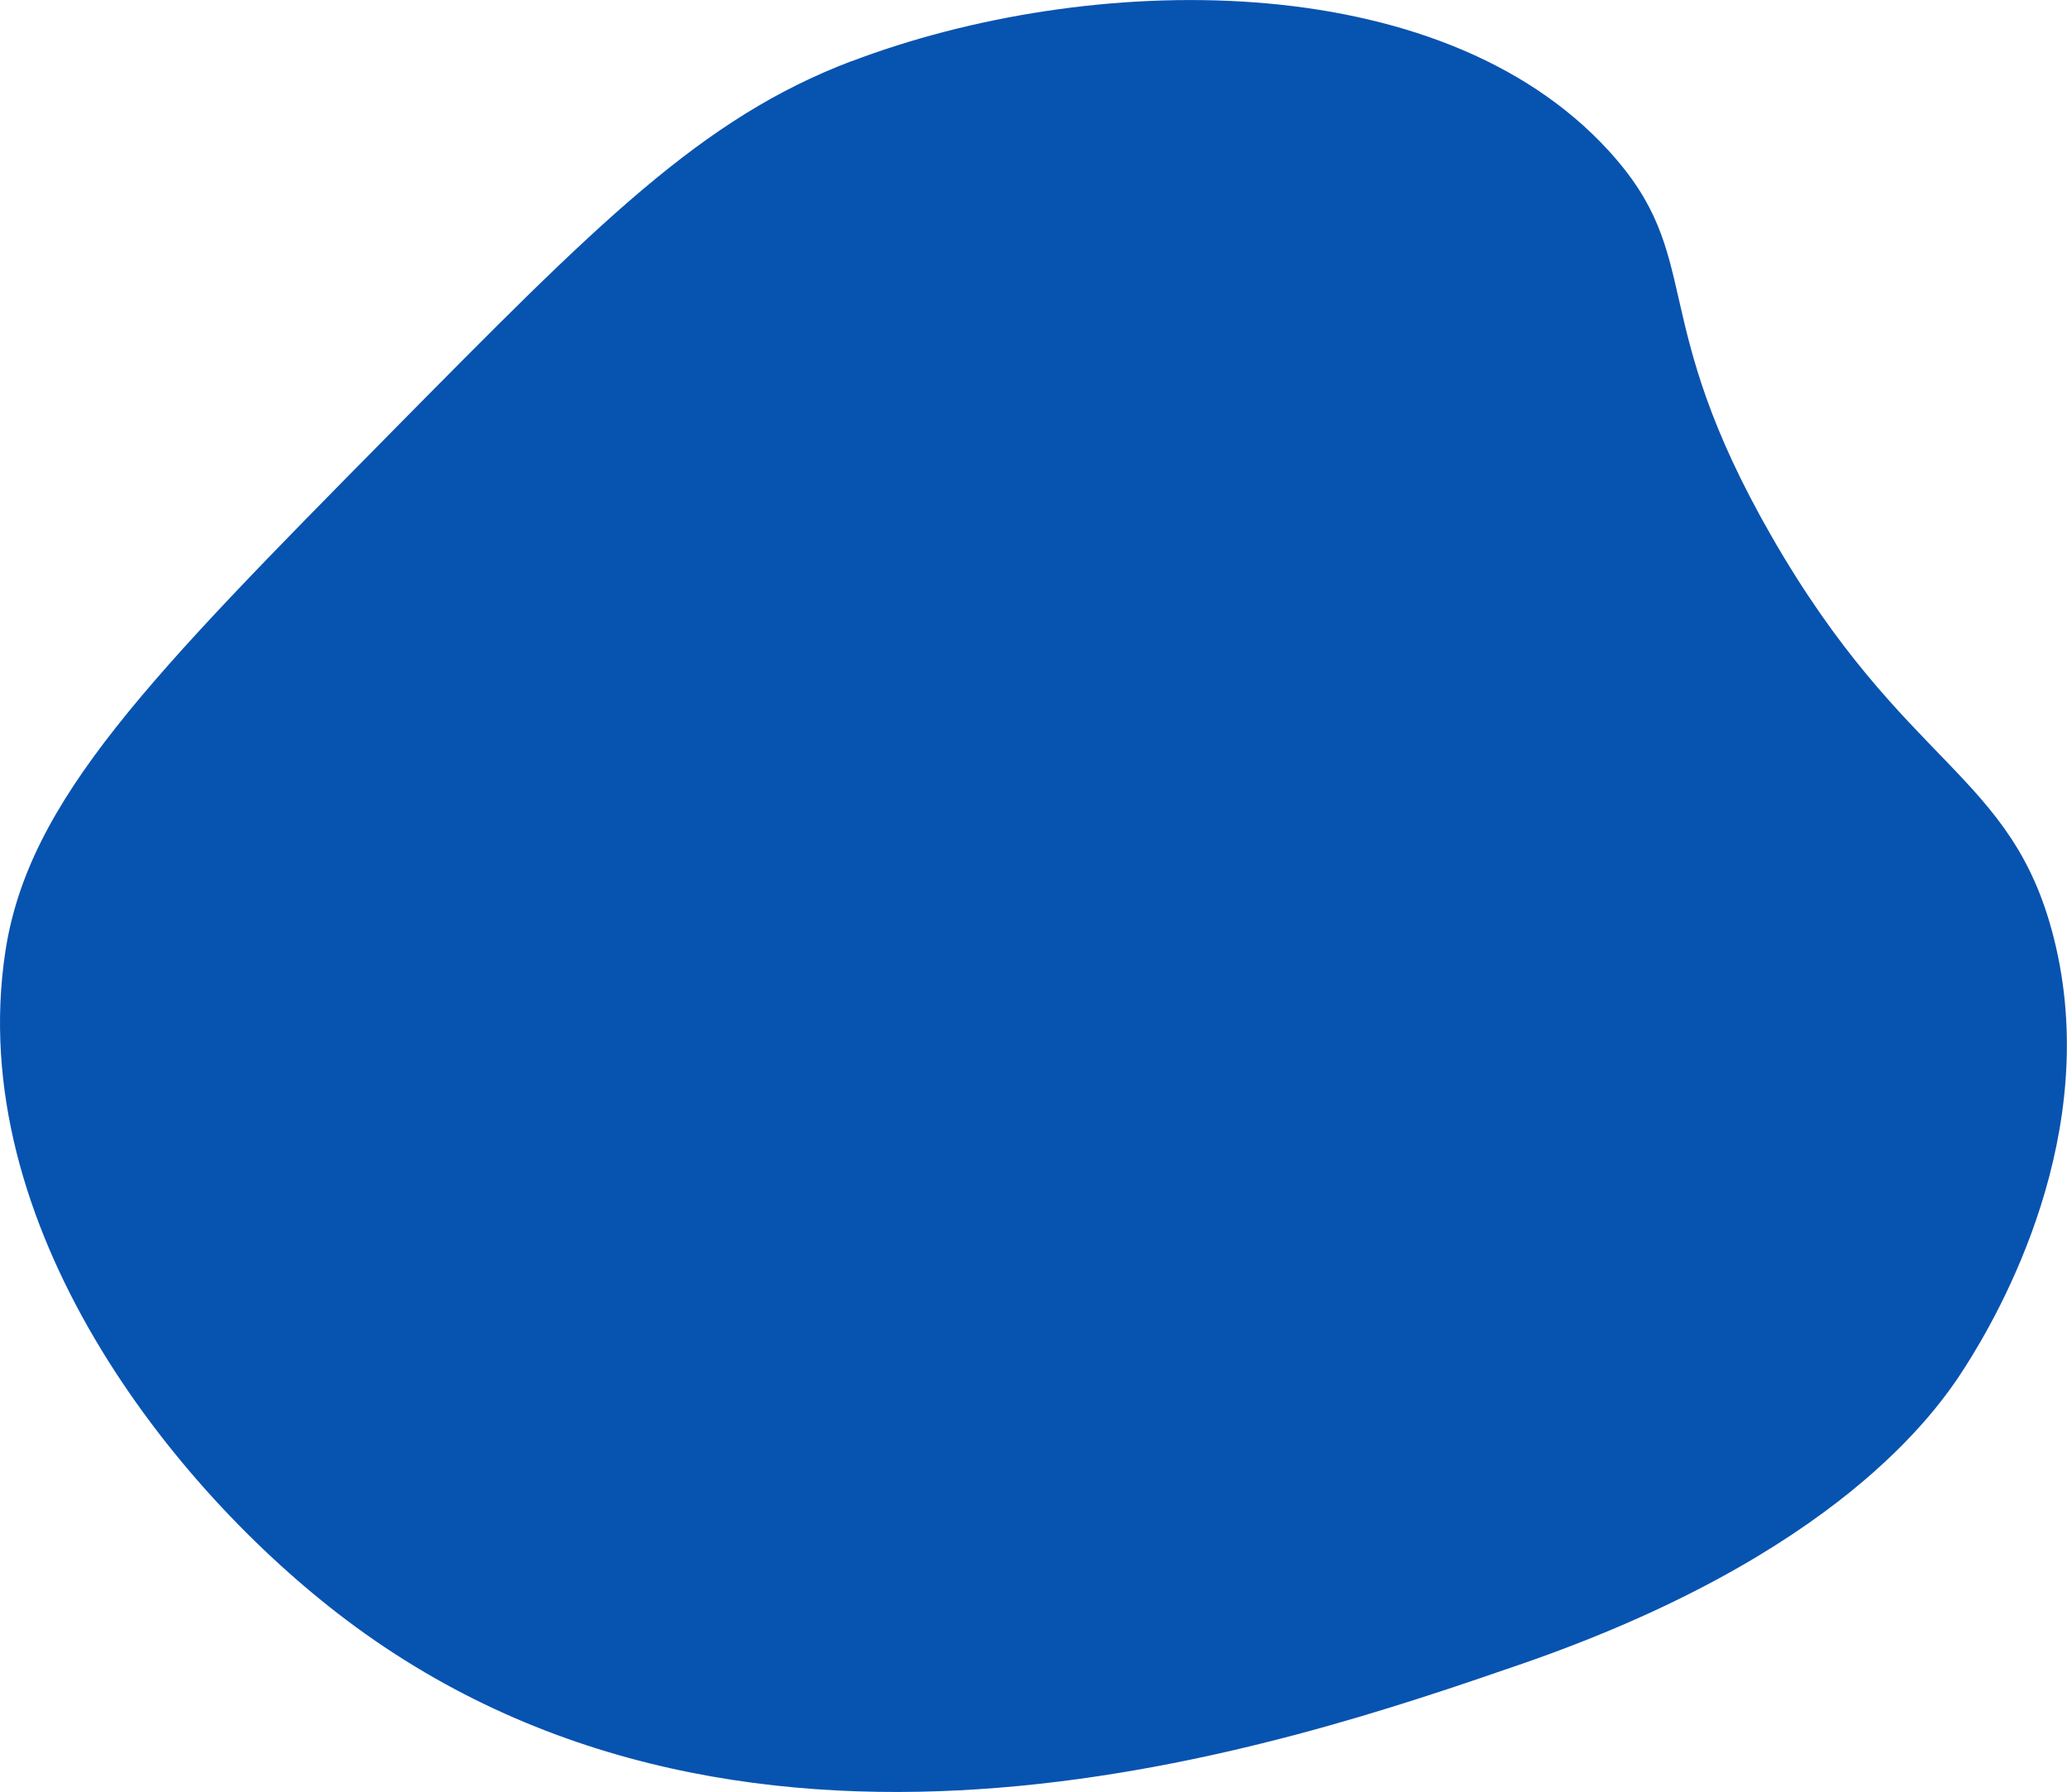 <svg xmlns="http://www.w3.org/2000/svg" data-name="Layer 2" viewBox="0 0 156.4 135.56"><path d="M64.42 4.64c17.96-6.83 44.42-7.3 57.28 6.74 7.42 8.1 2.74 12.47 12.35 29.2 10.09 17.57 18.16 17.82 21.34 30.33 3.77 14.84-4.13 28.49-6.74 32.57-2.14 3.35-9.72 14.21-33.69 22.46-17.48 6.02-57.81 19.9-88.73-3.37C12.95 112.58-2.71 92.63.4 72.02c1.73-11.48 10.89-20.76 29.2-39.31C45.24 16.87 53.05 8.95 64.42 4.63Z" data-name="Layer 1" style="fill:#0753b0;stroke-width:0"/></svg>